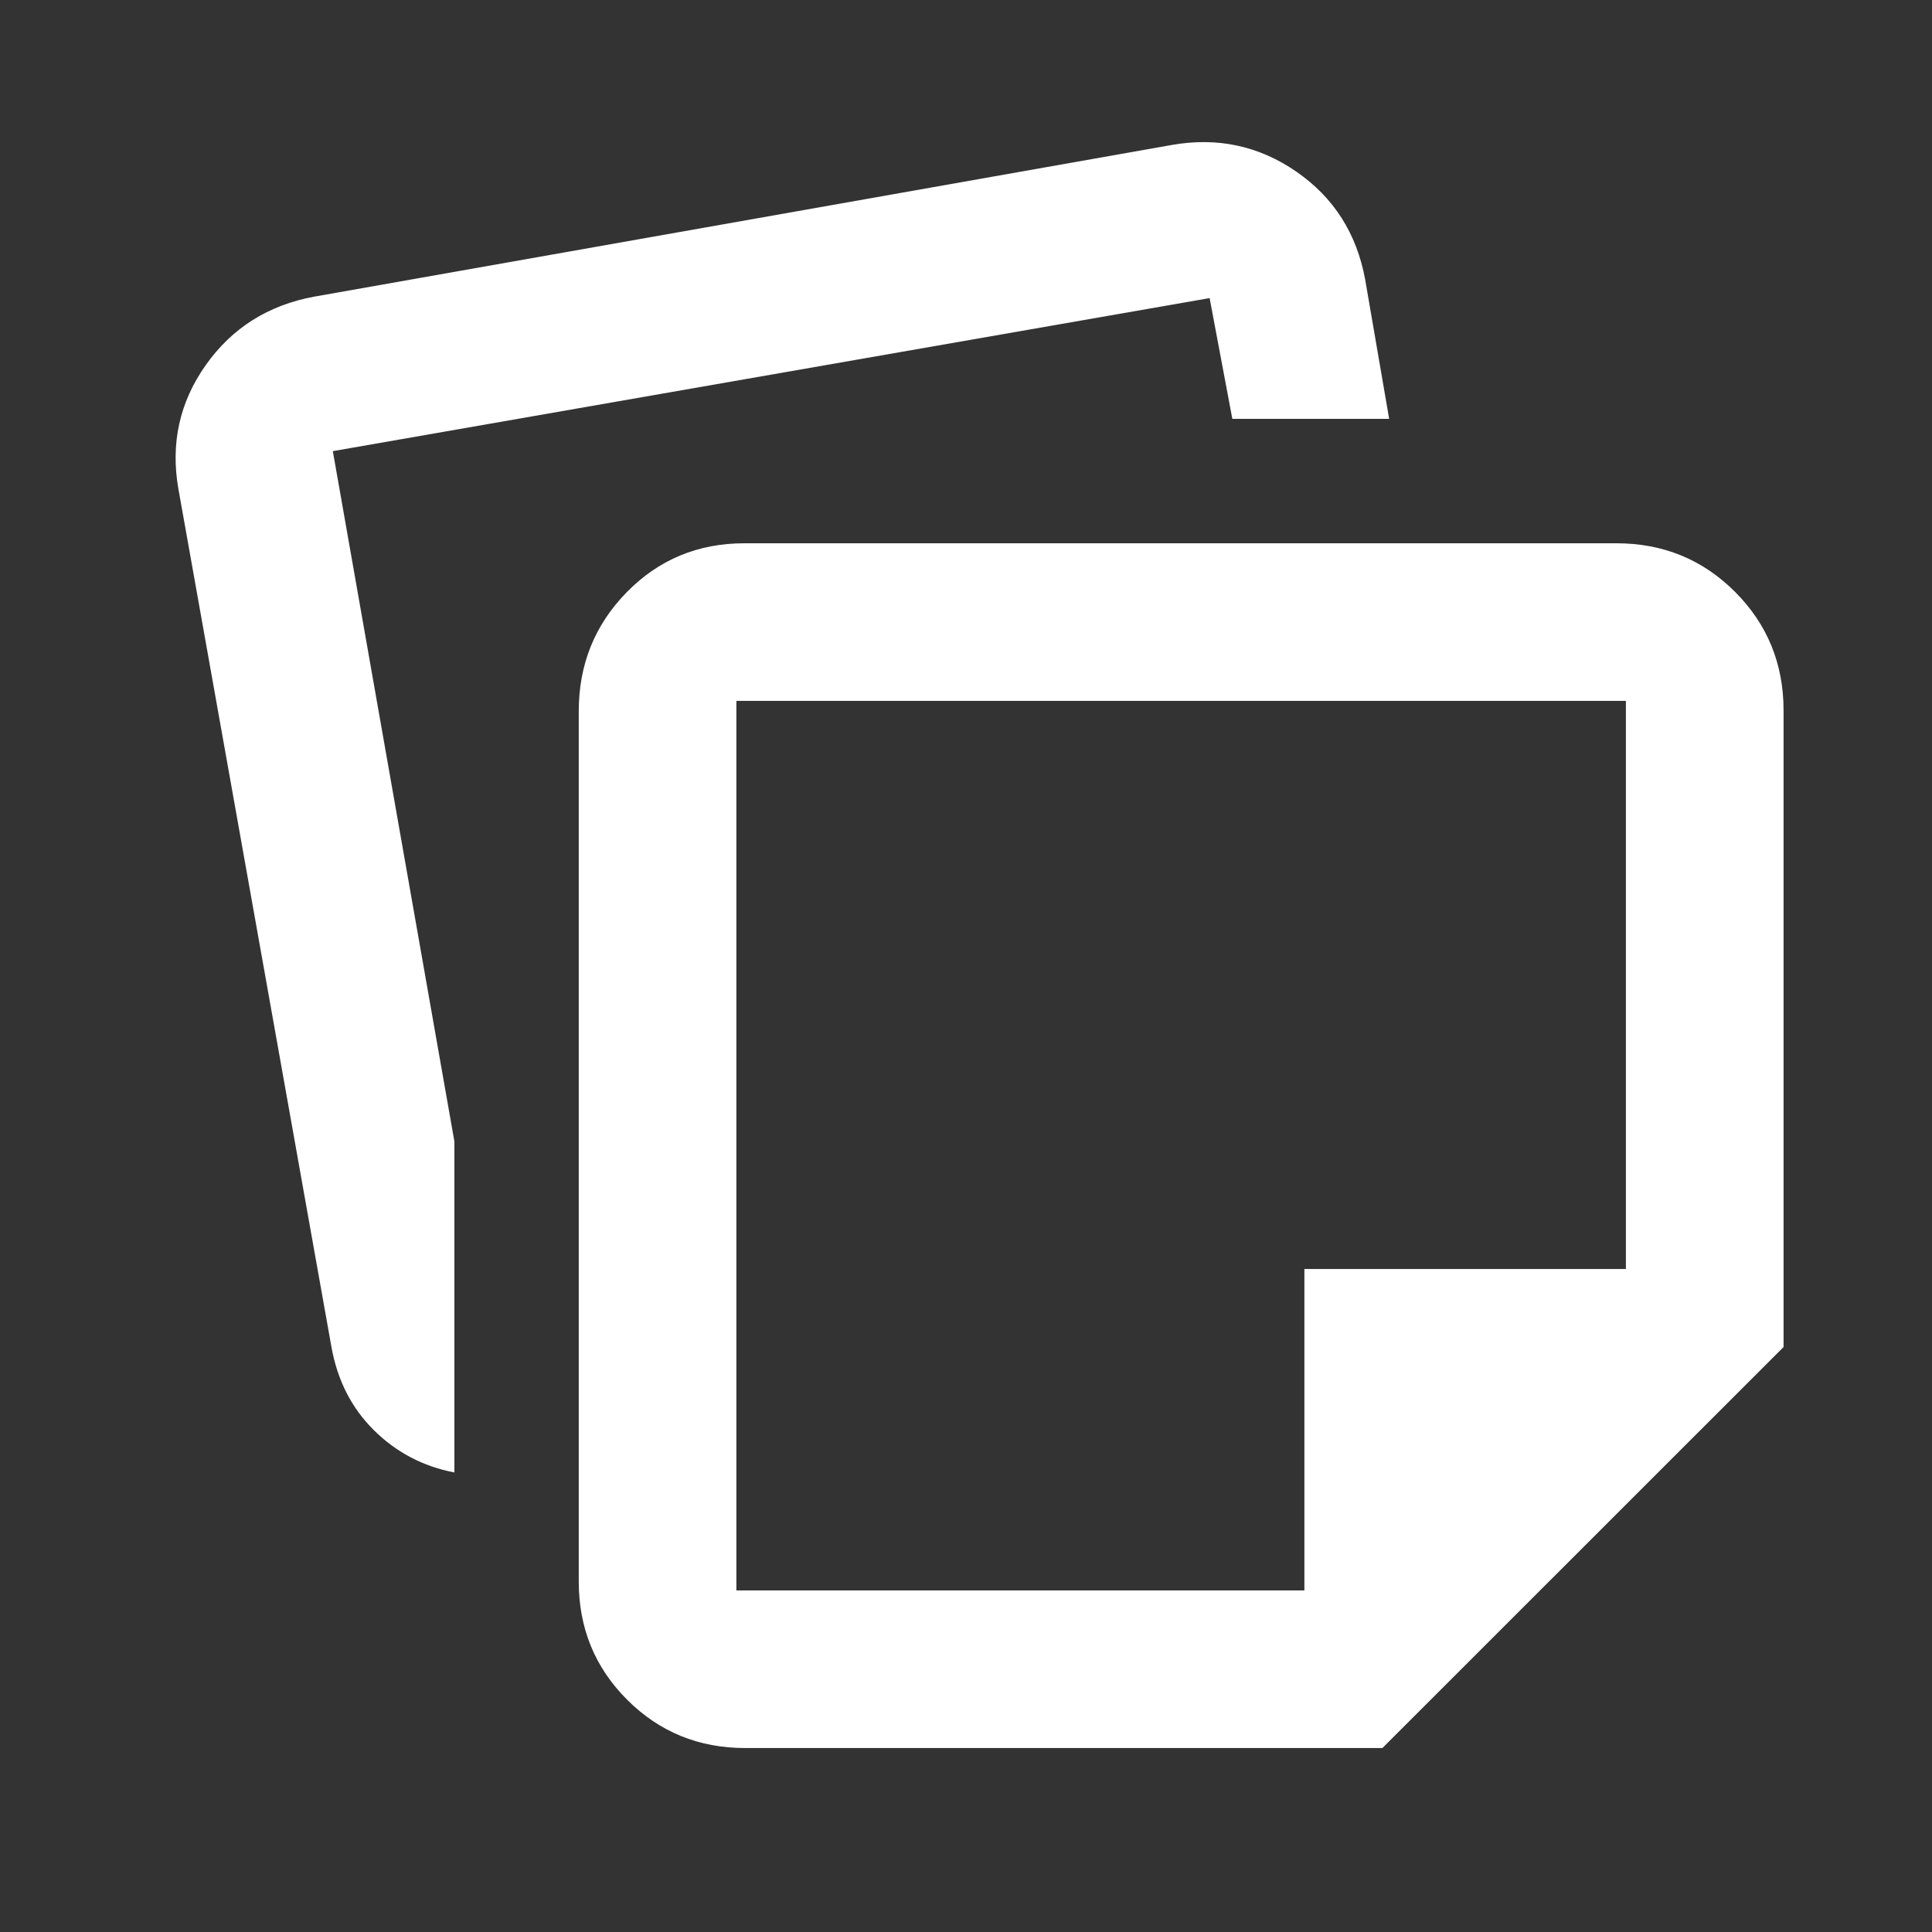 <svg width="41" height="41" viewBox="0 0 41 41" fill="none" xmlns="http://www.w3.org/2000/svg">
<rect x="0" y="0" width="41" height="41" fill="#333333" stroke="none"/>
<mask id="mask0_14703_17937" style="mask-type:alpha" maskUnits="userSpaceOnUse" x="0" y="0" width="41" height="41">
<rect x="0.785" y="0.048" width="40" height="40" fill="#D9D9D9"/>
</mask>
<g mask="url(#mask0_14703_17937)">
<path d="M12.282 33.562V15.094C12.282 14.101 12.622 13.259 13.302 12.566C13.981 11.874 14.814 11.529 15.799 11.529H34.3C35.292 11.529 36.132 11.872 36.819 12.559C37.506 13.246 37.85 14.086 37.85 15.078V28.586L29.337 37.096H15.816C14.828 37.096 13.992 36.754 13.308 36.07C12.624 35.386 12.282 34.55 12.282 33.562ZM3.787 10.382C3.616 9.414 3.809 8.536 4.367 7.747C4.925 6.959 5.692 6.475 6.67 6.295L24.869 3.076C25.837 2.906 26.718 3.095 27.511 3.643C28.304 4.191 28.791 4.954 28.971 5.932L29.48 8.889H26.152L25.67 6.326L7.063 9.574L9.643 24.224V31.248C8.979 31.12 8.409 30.821 7.935 30.351C7.46 29.881 7.16 29.291 7.033 28.581L3.787 10.382ZM15.627 14.874V33.751H27.681V26.93H34.504V14.874H15.627Z" fill="white"/>
</g>
</svg>
